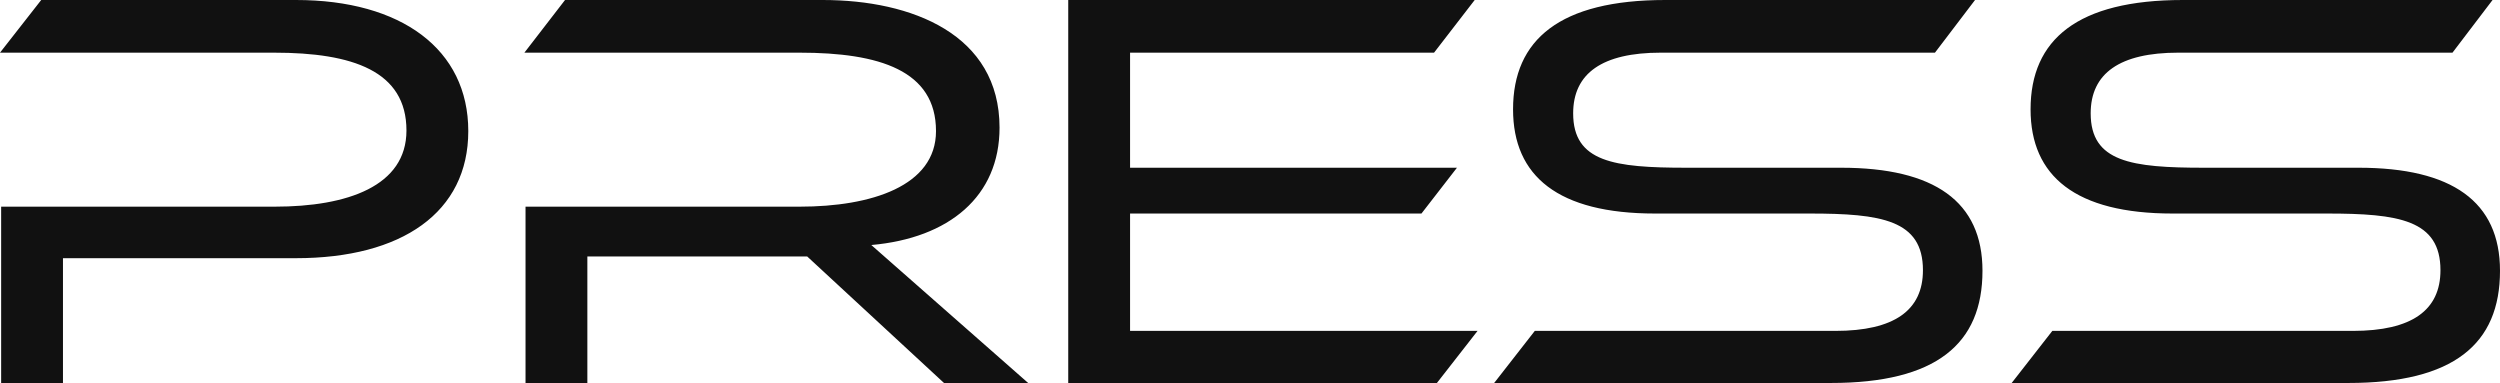 <svg xmlns="http://www.w3.org/2000/svg" width="436.7" height="66.9" viewBox="0 0 436.7 66.9">
  <path id="パス_25070" data-name="パス 25070" d="M57.5-21.8c18.5,0,30.1-8,30.1-22.2,0-14.3-11.7-22.9-30.1-22.9H13L5.8-57.7H53.7c13.7,0,23.1,3.2,23.1,13.6,0,9.7-10.3,13.3-23,13.3H6V0H16.8V-21.8ZM185.4,0,158-24.1c13.6-1.2,22.4-8.5,22.4-20.5,0-16.3-15.3-22.3-30.9-22.3h-45l-7.1,9.2h48.1c13.9,0,23.8,3.1,23.8,13.7,0,9.6-11.3,13.2-23.8,13.2H97.6V0h10.8V-22.1h38.4L170.7,0Zm71.4,0,7.1-9.1H203.2V-29.6h50.9l6.2-8H203.2V-57.7h53.1l7.1-9.2h-71V0Zm68.8,0c18.4,0,26.5-6.8,26.5-19.6,0-12.1-8.4-18-24.7-18h-27c-12.7,0-19.8-1-19.8-9.5,0-7,5.1-10.6,15.3-10.6h47.9l7-9.2H296.7c-18.4,0-26.6,6.9-26.6,19.1,0,11.7,7.9,18.2,24.8,18.2h27c12.5,0,19.8,1.1,19.8,9.9,0,7-5,10.6-15.3,10.6H273.9L266.8,0ZM416,0c18.4,0,26.5-6.8,26.5-19.6,0-12.1-8.4-18-24.7-18h-27c-12.7,0-19.8-1-19.8-9.5,0-7,5.1-10.6,15.3-10.6h47.9l7-9.2H387.1c-18.4,0-26.6,6.9-26.6,19.1,0,11.7,7.9,18.2,24.8,18.2h27c12.5,0,19.8,1.1,19.8,9.9,0,7-5,10.6-15.3,10.6H364.3L357.2,0Z" transform="translate(-5.8 66.9)" fill="#111"/>
</svg>
